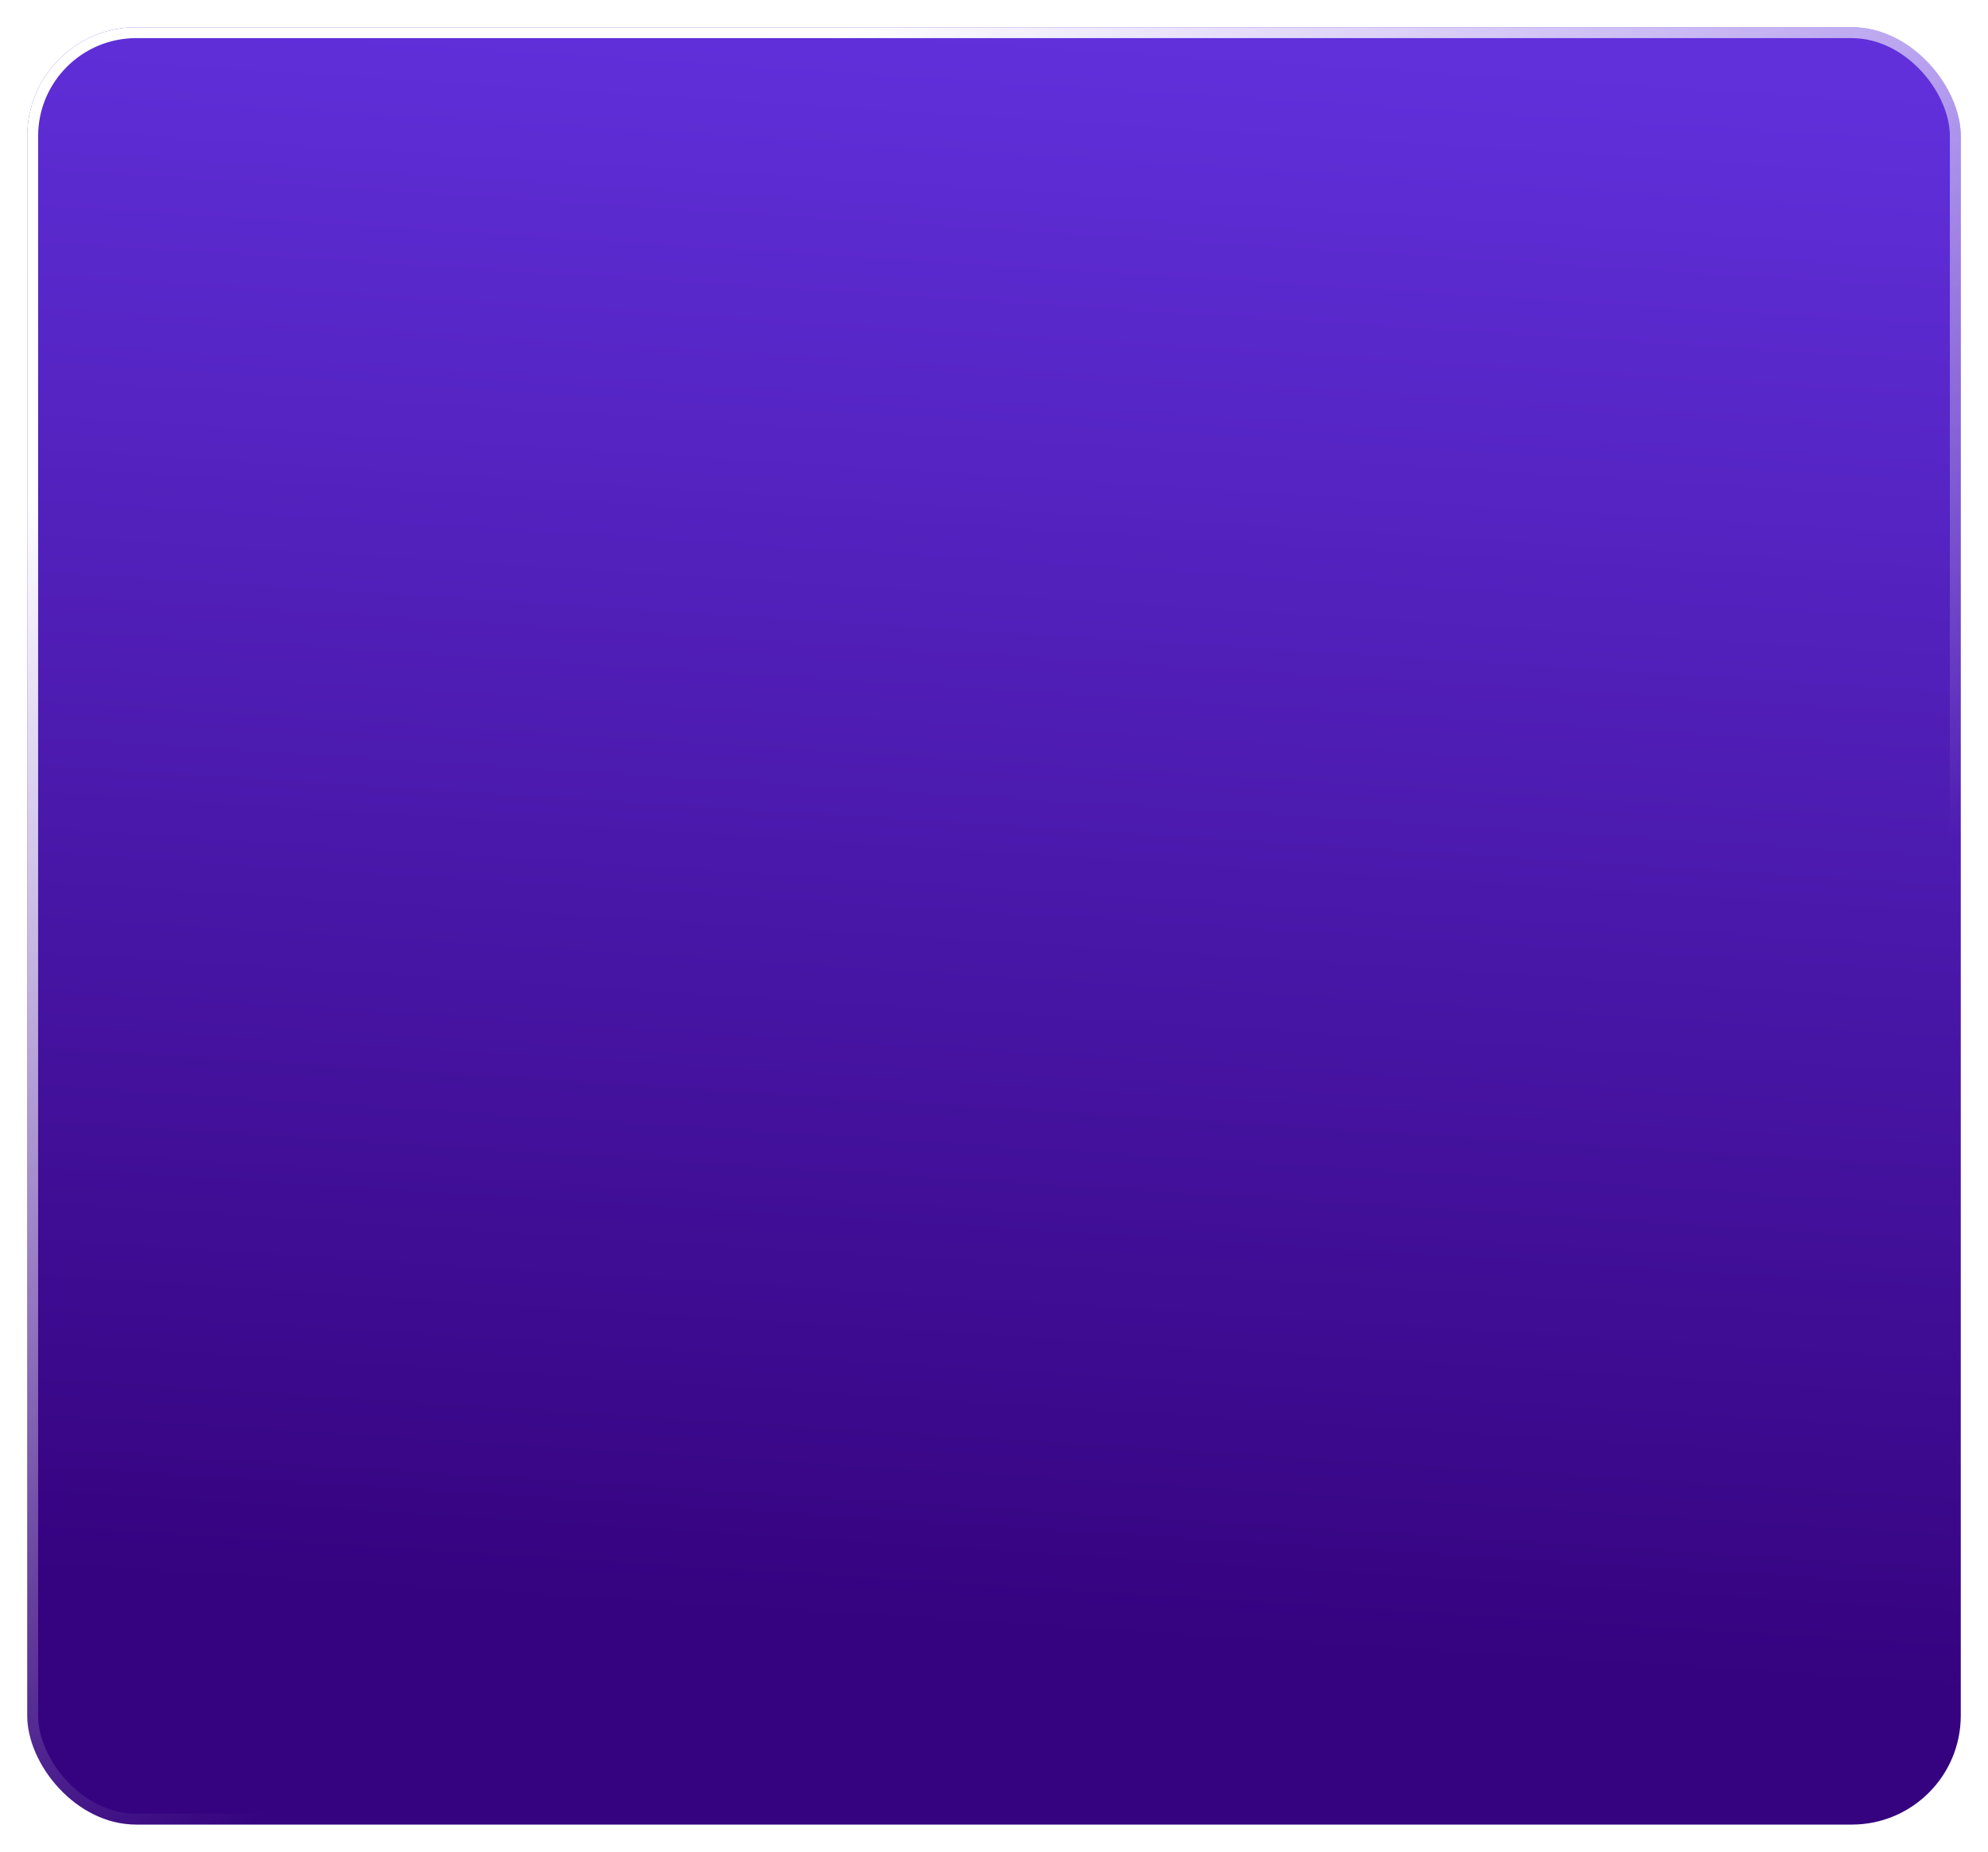 <svg width="365" height="340" viewBox="0 0 365 340" fill="none" xmlns="http://www.w3.org/2000/svg">
<g filter="url(#filter0_di_7004_23)">
<rect x="5" y="2" width="355" height="330" rx="20" fill="url(#paint0_linear_7004_23)"/>
<rect x="6" y="3" width="353" height="328" rx="19" stroke="url(#paint1_linear_7004_23)" stroke-width="2"/>
</g>
<defs>
<filter id="filter0_di_7004_23" x="0" y="0" width="365" height="340" filterUnits="userSpaceOnUse" color-interpolation-filters="sRGB">
<feFlood flood-opacity="0" result="BackgroundImageFix"/>
<feColorMatrix in="SourceAlpha" type="matrix" values="0 0 0 0 0 0 0 0 0 0 0 0 0 0 0 0 0 0 127 0" result="hardAlpha"/>
<feOffset dy="3"/>
<feGaussianBlur stdDeviation="2.5"/>
<feComposite in2="hardAlpha" operator="out"/>
<feColorMatrix type="matrix" values="0 0 0 0 0 0 0 0 0 0 0 0 0 0 0 0 0 0 0.35 0"/>
<feBlend mode="normal" in2="BackgroundImageFix" result="effect1_dropShadow_7004_23"/>
<feBlend mode="normal" in="SourceGraphic" in2="effect1_dropShadow_7004_23" result="shape"/>
<feColorMatrix in="SourceAlpha" type="matrix" values="0 0 0 0 0 0 0 0 0 0 0 0 0 0 0 0 0 0 127 0" result="hardAlpha"/>
<feOffset/>
<feGaussianBlur stdDeviation="6"/>
<feComposite in2="hardAlpha" operator="arithmetic" k2="-1" k3="1"/>
<feColorMatrix type="matrix" values="0 0 0 0 0.556 0 0 0 0 0.112 0 0 0 0 1 0 0 0 0.91 0"/>
<feBlend mode="normal" in2="shape" result="effect2_innerShadow_7004_23"/>
</filter>
<linearGradient id="paint0_linear_7004_23" x1="182.5" y1="2" x2="163.972" y2="296.846" gradientUnits="userSpaceOnUse">
<stop stop-color="#6130DB"/>
<stop offset="1" stop-color="#35037F"/>
</linearGradient>
<linearGradient id="paint1_linear_7004_23" x1="154.943" y1="2" x2="270.683" y2="201.982" gradientUnits="userSpaceOnUse">
<stop stop-color="white"/>
<stop offset="1" stop-color="white" stop-opacity="0"/>
</linearGradient>
</defs>
</svg>
